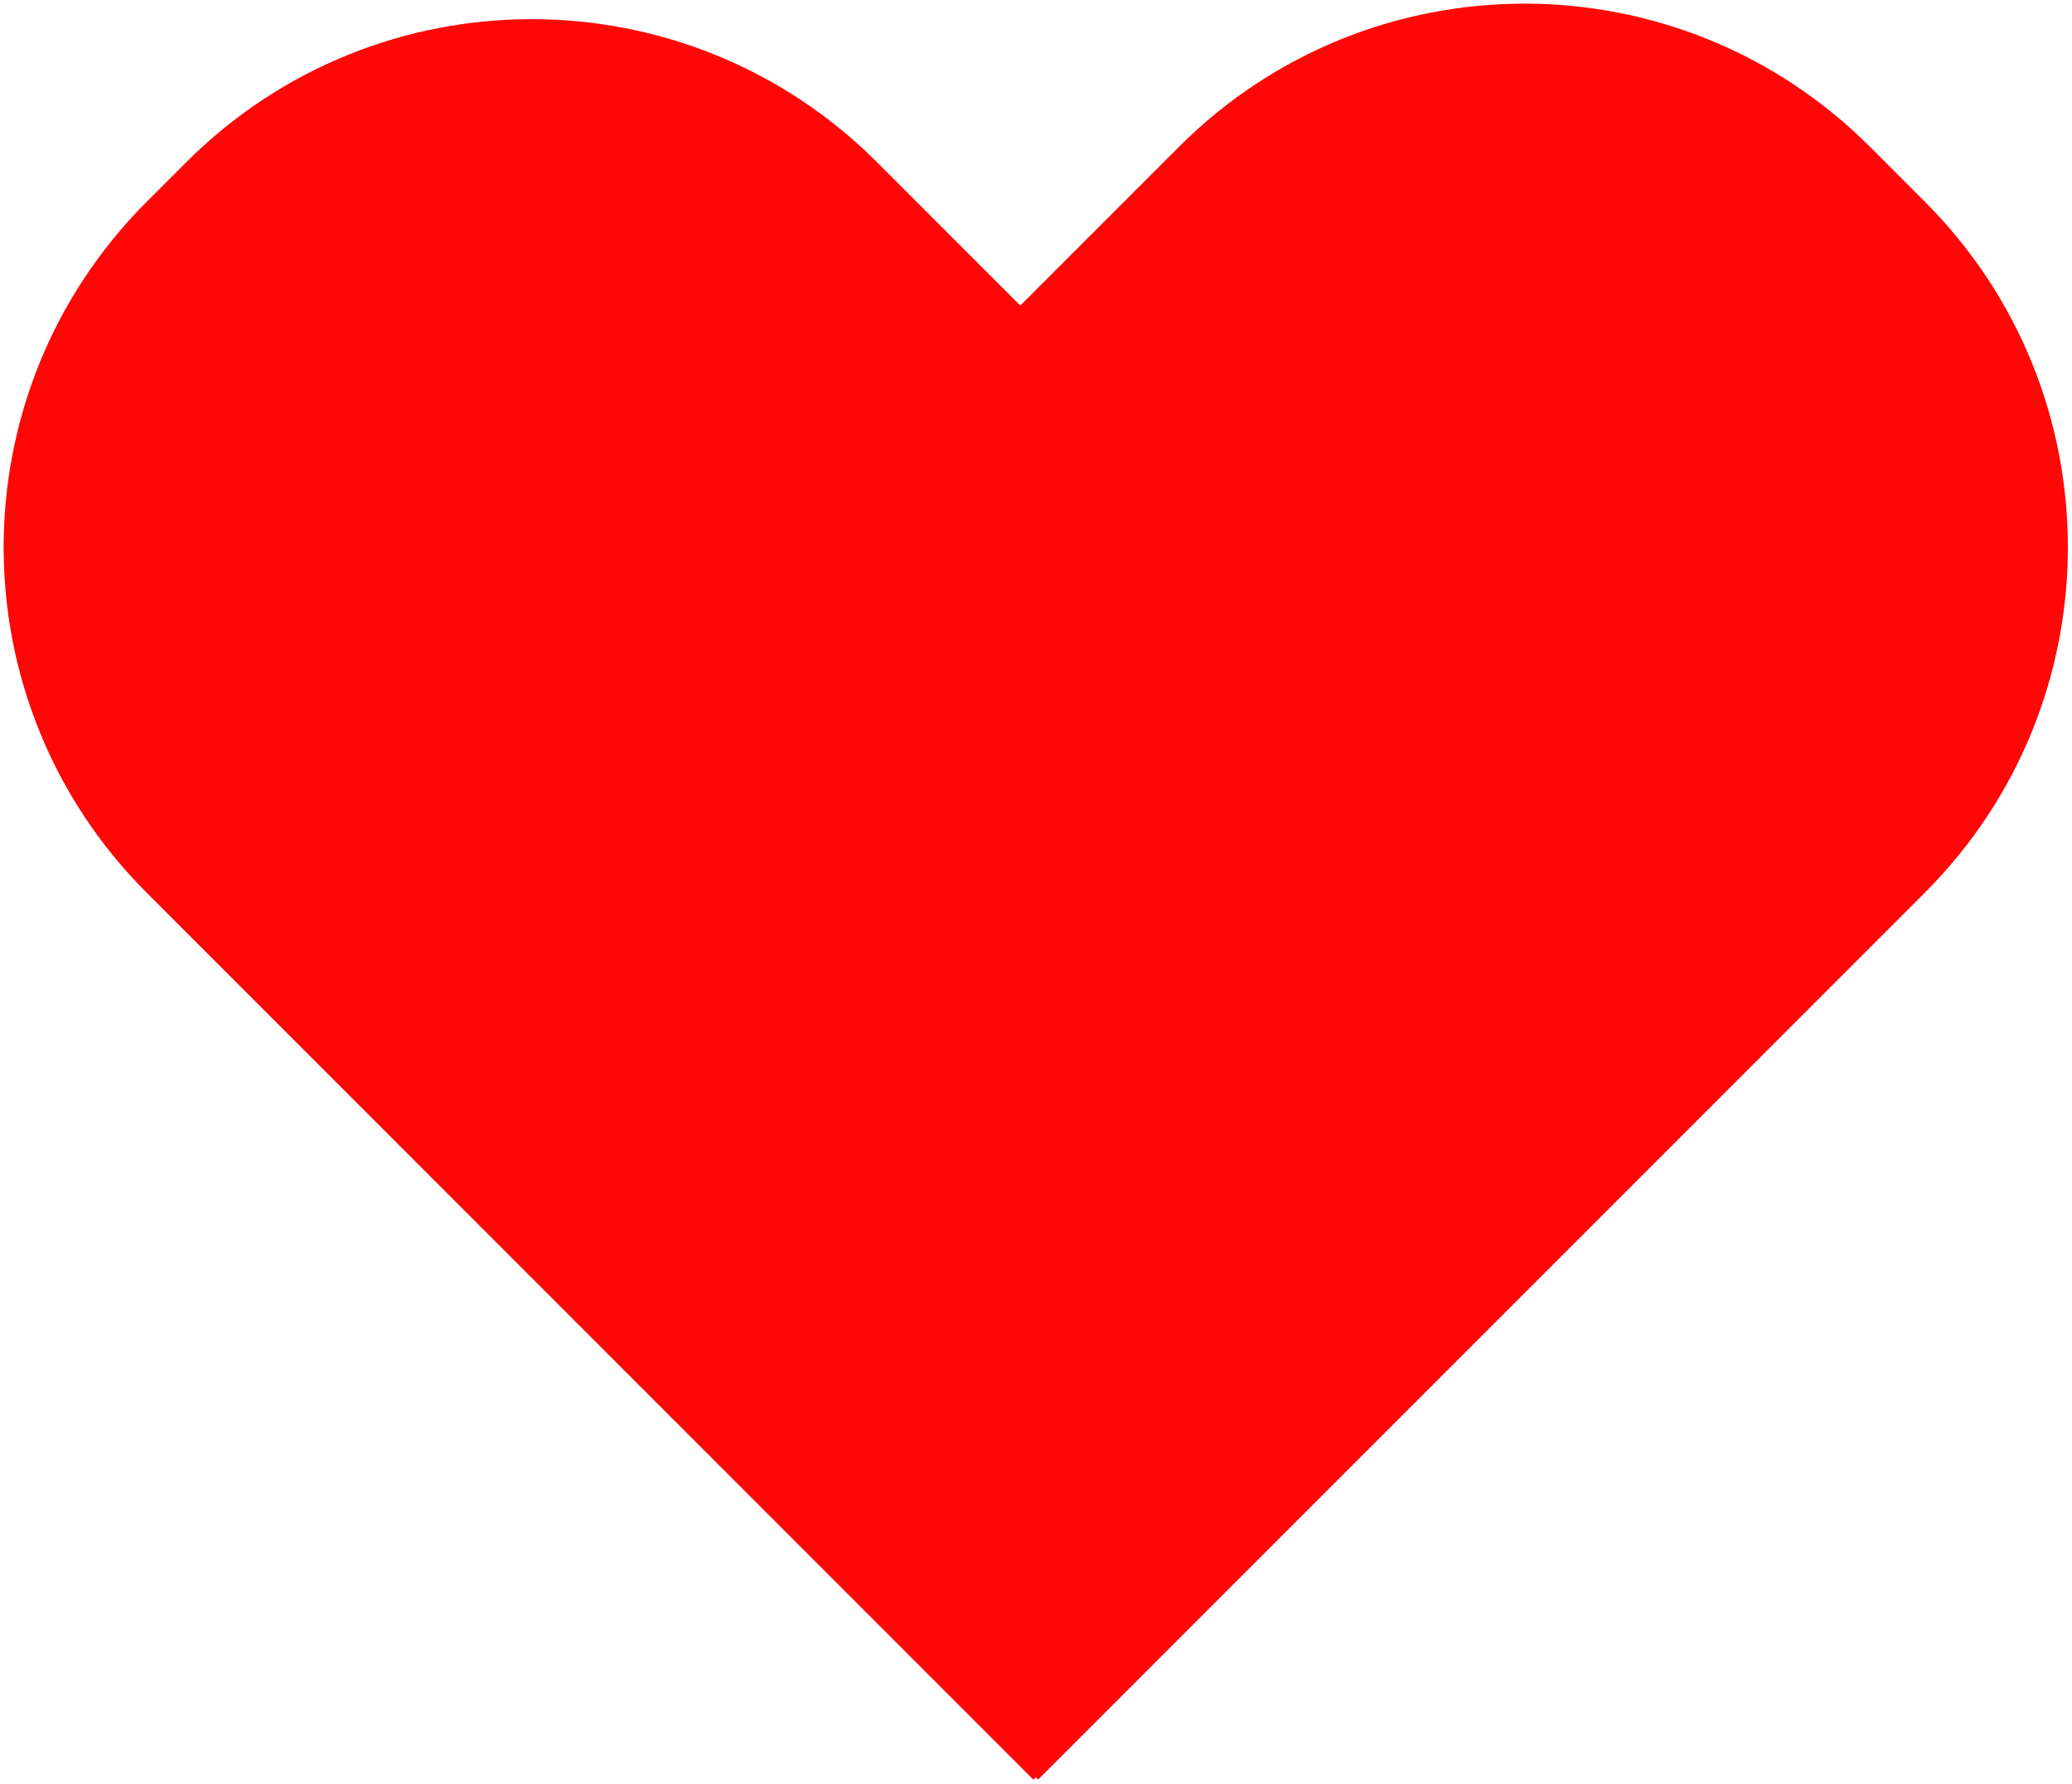 <?xml version="1.0" encoding="UTF-8"?> <svg xmlns="http://www.w3.org/2000/svg" width="2282" height="1964" viewBox="0 0 2282 1964" fill="none"> <g filter="url(#filter0_d_66_8)"> <path fill-rule="evenodd" clip-rule="evenodd" d="M1298.56 157.577L1123.71 332.425L965.948 174.662C755.846 -35.44 415.203 -35.44 205.101 174.662L161.577 218.186C-48.526 428.288 -48.526 768.931 161.577 979.033L1138.09 1955.55L1140.8 1952.84L1143.39 1955.43L2119.9 978.919C2330 768.817 2330 428.174 2119.9 218.072L2059.41 157.576C1849.3 -52.526 1508.66 -52.526 1298.56 157.577Z" fill="#FF0707"></path> </g> <defs> <filter id="filter0_d_66_8" x="0" y="0" width="2281.48" height="1963.55" filterUnits="userSpaceOnUse" color-interpolation-filters="sRGB"> <feFlood flood-opacity="0" result="BackgroundImageFix"></feFlood> <feColorMatrix in="SourceAlpha" type="matrix" values="0 0 0 0 0 0 0 0 0 0 0 0 0 0 0 0 0 0 127 0" result="hardAlpha"></feColorMatrix> <feOffset dy="4"></feOffset> <feGaussianBlur stdDeviation="2"></feGaussianBlur> <feComposite in2="hardAlpha" operator="out"></feComposite> <feColorMatrix type="matrix" values="0 0 0 0 0 0 0 0 0 0 0 0 0 0 0 0 0 0 0.25 0"></feColorMatrix> <feBlend mode="normal" in2="BackgroundImageFix" result="effect1_dropShadow_66_8"></feBlend> <feBlend mode="normal" in="SourceGraphic" in2="effect1_dropShadow_66_8" result="shape"></feBlend> </filter> </defs> </svg> 